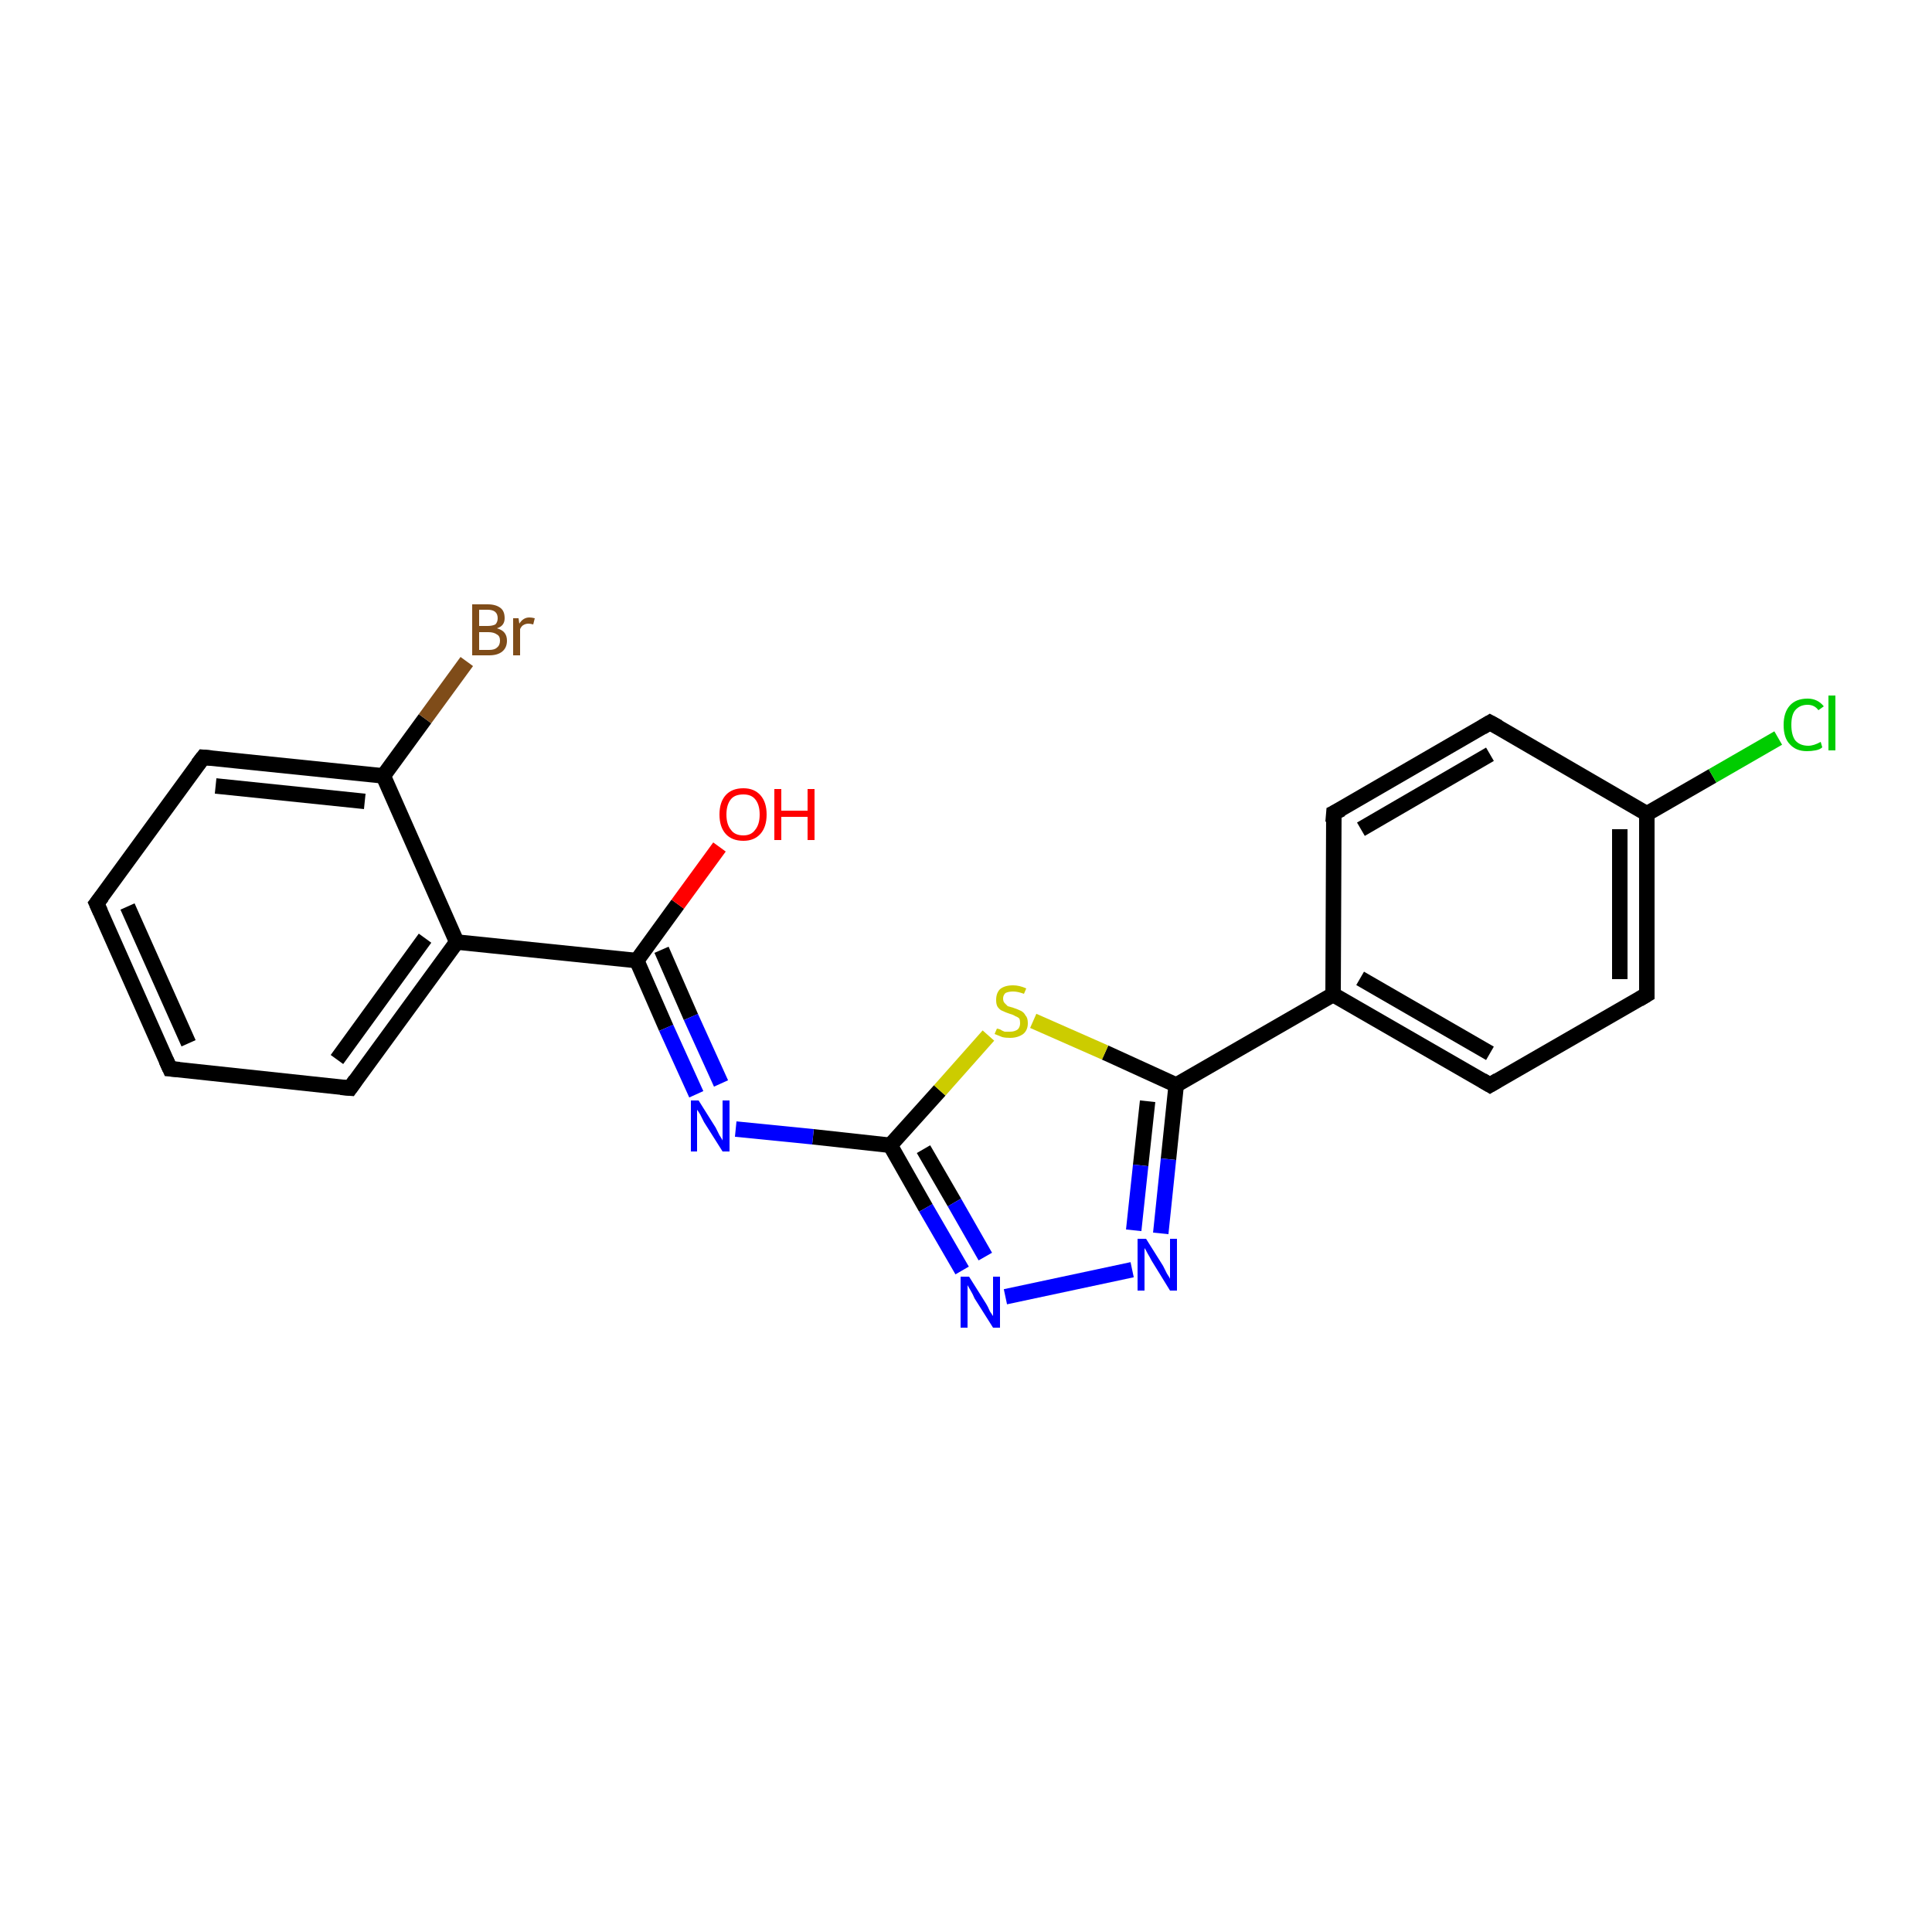 <?xml version='1.0' encoding='iso-8859-1'?>
<svg version='1.1' baseProfile='full'
              xmlns='http://www.w3.org/2000/svg'
                      xmlns:rdkit='http://www.rdkit.org/xml'
                      xmlns:xlink='http://www.w3.org/1999/xlink'
                  xml:space='preserve'
width='250px' height='250px' viewBox='0 0 250 250'>
<!-- END OF HEADER -->
<rect style='opacity:1.0;fill:#FFFFFF;stroke:none' width='250.0' height='250.0' x='0.0' y='0.0'> </rect>
<path class='bond-0 atom-0 atom-1' d='M 22.0,138.3 L 12.5,116.9' style='fill:none;fill-rule:evenodd;stroke:#000000;stroke-width:2.0px;stroke-linecap:butt;stroke-linejoin:miter;stroke-opacity:1' />
<path class='bond-0 atom-0 atom-1' d='M 24.4,135.0 L 16.5,117.3' style='fill:none;fill-rule:evenodd;stroke:#000000;stroke-width:2.0px;stroke-linecap:butt;stroke-linejoin:miter;stroke-opacity:1' />
<path class='bond-1 atom-0 atom-2' d='M 22.0,138.3 L 45.3,140.8' style='fill:none;fill-rule:evenodd;stroke:#000000;stroke-width:2.0px;stroke-linecap:butt;stroke-linejoin:miter;stroke-opacity:1' />
<path class='bond-2 atom-1 atom-3' d='M 12.5,116.9 L 26.3,98.0' style='fill:none;fill-rule:evenodd;stroke:#000000;stroke-width:2.0px;stroke-linecap:butt;stroke-linejoin:miter;stroke-opacity:1' />
<path class='bond-3 atom-2 atom-10' d='M 45.3,140.8 L 59.1,121.9' style='fill:none;fill-rule:evenodd;stroke:#000000;stroke-width:2.0px;stroke-linecap:butt;stroke-linejoin:miter;stroke-opacity:1' />
<path class='bond-3 atom-2 atom-10' d='M 43.6,137.1 L 55.0,121.4' style='fill:none;fill-rule:evenodd;stroke:#000000;stroke-width:2.0px;stroke-linecap:butt;stroke-linejoin:miter;stroke-opacity:1' />
<path class='bond-4 atom-3 atom-11' d='M 26.3,98.0 L 49.6,100.4' style='fill:none;fill-rule:evenodd;stroke:#000000;stroke-width:2.0px;stroke-linecap:butt;stroke-linejoin:miter;stroke-opacity:1' />
<path class='bond-4 atom-3 atom-11' d='M 27.9,101.7 L 47.2,103.7' style='fill:none;fill-rule:evenodd;stroke:#000000;stroke-width:2.0px;stroke-linecap:butt;stroke-linejoin:miter;stroke-opacity:1' />
<path class='bond-5 atom-4 atom-6' d='M 172.6,105.2 L 192.8,93.5' style='fill:none;fill-rule:evenodd;stroke:#000000;stroke-width:2.0px;stroke-linecap:butt;stroke-linejoin:miter;stroke-opacity:1' />
<path class='bond-5 atom-4 atom-6' d='M 176.1,107.3 L 192.8,97.6' style='fill:none;fill-rule:evenodd;stroke:#000000;stroke-width:2.0px;stroke-linecap:butt;stroke-linejoin:miter;stroke-opacity:1' />
<path class='bond-6 atom-4 atom-8' d='M 172.6,105.2 L 172.5,128.7' style='fill:none;fill-rule:evenodd;stroke:#000000;stroke-width:2.0px;stroke-linecap:butt;stroke-linejoin:miter;stroke-opacity:1' />
<path class='bond-7 atom-5 atom-7' d='M 192.8,140.4 L 213.1,128.7' style='fill:none;fill-rule:evenodd;stroke:#000000;stroke-width:2.0px;stroke-linecap:butt;stroke-linejoin:miter;stroke-opacity:1' />
<path class='bond-8 atom-5 atom-8' d='M 192.8,140.4 L 172.5,128.7' style='fill:none;fill-rule:evenodd;stroke:#000000;stroke-width:2.0px;stroke-linecap:butt;stroke-linejoin:miter;stroke-opacity:1' />
<path class='bond-8 atom-5 atom-8' d='M 192.8,136.3 L 176.0,126.6' style='fill:none;fill-rule:evenodd;stroke:#000000;stroke-width:2.0px;stroke-linecap:butt;stroke-linejoin:miter;stroke-opacity:1' />
<path class='bond-9 atom-6 atom-9' d='M 192.8,93.5 L 213.1,105.3' style='fill:none;fill-rule:evenodd;stroke:#000000;stroke-width:2.0px;stroke-linecap:butt;stroke-linejoin:miter;stroke-opacity:1' />
<path class='bond-10 atom-7 atom-9' d='M 213.1,128.7 L 213.1,105.3' style='fill:none;fill-rule:evenodd;stroke:#000000;stroke-width:2.0px;stroke-linecap:butt;stroke-linejoin:miter;stroke-opacity:1' />
<path class='bond-10 atom-7 atom-9' d='M 209.6,126.7 L 209.6,107.3' style='fill:none;fill-rule:evenodd;stroke:#000000;stroke-width:2.0px;stroke-linecap:butt;stroke-linejoin:miter;stroke-opacity:1' />
<path class='bond-11 atom-8 atom-13' d='M 172.5,128.7 L 152.2,140.4' style='fill:none;fill-rule:evenodd;stroke:#000000;stroke-width:2.0px;stroke-linecap:butt;stroke-linejoin:miter;stroke-opacity:1' />
<path class='bond-12 atom-9 atom-16' d='M 213.1,105.3 L 221.6,100.4' style='fill:none;fill-rule:evenodd;stroke:#000000;stroke-width:2.0px;stroke-linecap:butt;stroke-linejoin:miter;stroke-opacity:1' />
<path class='bond-12 atom-9 atom-16' d='M 221.6,100.4 L 230.1,95.5' style='fill:none;fill-rule:evenodd;stroke:#00CC00;stroke-width:2.0px;stroke-linecap:butt;stroke-linejoin:miter;stroke-opacity:1' />
<path class='bond-13 atom-10 atom-11' d='M 59.1,121.9 L 49.6,100.4' style='fill:none;fill-rule:evenodd;stroke:#000000;stroke-width:2.0px;stroke-linecap:butt;stroke-linejoin:miter;stroke-opacity:1' />
<path class='bond-14 atom-10 atom-12' d='M 59.1,121.9 L 82.4,124.3' style='fill:none;fill-rule:evenodd;stroke:#000000;stroke-width:2.0px;stroke-linecap:butt;stroke-linejoin:miter;stroke-opacity:1' />
<path class='bond-15 atom-11 atom-15' d='M 49.6,100.4 L 55.0,93.0' style='fill:none;fill-rule:evenodd;stroke:#000000;stroke-width:2.0px;stroke-linecap:butt;stroke-linejoin:miter;stroke-opacity:1' />
<path class='bond-15 atom-11 atom-15' d='M 55.0,93.0 L 60.4,85.6' style='fill:none;fill-rule:evenodd;stroke:#7F4C19;stroke-width:2.0px;stroke-linecap:butt;stroke-linejoin:miter;stroke-opacity:1' />
<path class='bond-16 atom-12 atom-17' d='M 82.4,124.3 L 86.2,133.0' style='fill:none;fill-rule:evenodd;stroke:#000000;stroke-width:2.0px;stroke-linecap:butt;stroke-linejoin:miter;stroke-opacity:1' />
<path class='bond-16 atom-12 atom-17' d='M 86.2,133.0 L 90.1,141.6' style='fill:none;fill-rule:evenodd;stroke:#0000FF;stroke-width:2.0px;stroke-linecap:butt;stroke-linejoin:miter;stroke-opacity:1' />
<path class='bond-16 atom-12 atom-17' d='M 85.6,122.9 L 89.4,131.6' style='fill:none;fill-rule:evenodd;stroke:#000000;stroke-width:2.0px;stroke-linecap:butt;stroke-linejoin:miter;stroke-opacity:1' />
<path class='bond-16 atom-12 atom-17' d='M 89.4,131.6 L 93.3,140.2' style='fill:none;fill-rule:evenodd;stroke:#0000FF;stroke-width:2.0px;stroke-linecap:butt;stroke-linejoin:miter;stroke-opacity:1' />
<path class='bond-17 atom-12 atom-20' d='M 82.4,124.3 L 87.7,117.0' style='fill:none;fill-rule:evenodd;stroke:#000000;stroke-width:2.0px;stroke-linecap:butt;stroke-linejoin:miter;stroke-opacity:1' />
<path class='bond-17 atom-12 atom-20' d='M 87.7,117.0 L 93.1,109.6' style='fill:none;fill-rule:evenodd;stroke:#FF0000;stroke-width:2.0px;stroke-linecap:butt;stroke-linejoin:miter;stroke-opacity:1' />
<path class='bond-18 atom-13 atom-18' d='M 152.2,140.4 L 151.2,150.0' style='fill:none;fill-rule:evenodd;stroke:#000000;stroke-width:2.0px;stroke-linecap:butt;stroke-linejoin:miter;stroke-opacity:1' />
<path class='bond-18 atom-13 atom-18' d='M 151.2,150.0 L 150.2,159.6' style='fill:none;fill-rule:evenodd;stroke:#0000FF;stroke-width:2.0px;stroke-linecap:butt;stroke-linejoin:miter;stroke-opacity:1' />
<path class='bond-18 atom-13 atom-18' d='M 148.5,142.5 L 147.6,150.8' style='fill:none;fill-rule:evenodd;stroke:#000000;stroke-width:2.0px;stroke-linecap:butt;stroke-linejoin:miter;stroke-opacity:1' />
<path class='bond-18 atom-13 atom-18' d='M 147.6,150.8 L 146.7,159.2' style='fill:none;fill-rule:evenodd;stroke:#0000FF;stroke-width:2.0px;stroke-linecap:butt;stroke-linejoin:miter;stroke-opacity:1' />
<path class='bond-19 atom-13 atom-21' d='M 152.2,140.4 L 143.0,136.2' style='fill:none;fill-rule:evenodd;stroke:#000000;stroke-width:2.0px;stroke-linecap:butt;stroke-linejoin:miter;stroke-opacity:1' />
<path class='bond-19 atom-13 atom-21' d='M 143.0,136.2 L 133.7,132.1' style='fill:none;fill-rule:evenodd;stroke:#CCCC00;stroke-width:2.0px;stroke-linecap:butt;stroke-linejoin:miter;stroke-opacity:1' />
<path class='bond-20 atom-14 atom-17' d='M 115.2,148.2 L 105.2,147.1' style='fill:none;fill-rule:evenodd;stroke:#000000;stroke-width:2.0px;stroke-linecap:butt;stroke-linejoin:miter;stroke-opacity:1' />
<path class='bond-20 atom-14 atom-17' d='M 105.2,147.1 L 95.2,146.1' style='fill:none;fill-rule:evenodd;stroke:#0000FF;stroke-width:2.0px;stroke-linecap:butt;stroke-linejoin:miter;stroke-opacity:1' />
<path class='bond-21 atom-14 atom-19' d='M 115.2,148.2 L 119.8,156.3' style='fill:none;fill-rule:evenodd;stroke:#000000;stroke-width:2.0px;stroke-linecap:butt;stroke-linejoin:miter;stroke-opacity:1' />
<path class='bond-21 atom-14 atom-19' d='M 119.8,156.3 L 124.5,164.4' style='fill:none;fill-rule:evenodd;stroke:#0000FF;stroke-width:2.0px;stroke-linecap:butt;stroke-linejoin:miter;stroke-opacity:1' />
<path class='bond-21 atom-14 atom-19' d='M 119.5,148.7 L 123.5,155.6' style='fill:none;fill-rule:evenodd;stroke:#000000;stroke-width:2.0px;stroke-linecap:butt;stroke-linejoin:miter;stroke-opacity:1' />
<path class='bond-21 atom-14 atom-19' d='M 123.5,155.6 L 127.5,162.6' style='fill:none;fill-rule:evenodd;stroke:#0000FF;stroke-width:2.0px;stroke-linecap:butt;stroke-linejoin:miter;stroke-opacity:1' />
<path class='bond-22 atom-14 atom-21' d='M 115.2,148.2 L 121.6,141.1' style='fill:none;fill-rule:evenodd;stroke:#000000;stroke-width:2.0px;stroke-linecap:butt;stroke-linejoin:miter;stroke-opacity:1' />
<path class='bond-22 atom-14 atom-21' d='M 121.6,141.1 L 127.9,134.0' style='fill:none;fill-rule:evenodd;stroke:#CCCC00;stroke-width:2.0px;stroke-linecap:butt;stroke-linejoin:miter;stroke-opacity:1' />
<path class='bond-23 atom-18 atom-19' d='M 146.5,164.3 L 130.1,167.8' style='fill:none;fill-rule:evenodd;stroke:#0000FF;stroke-width:2.0px;stroke-linecap:butt;stroke-linejoin:miter;stroke-opacity:1' />
<path d='M 21.5,137.2 L 22.0,138.3 L 23.2,138.4' style='fill:none;stroke:#000000;stroke-width:2.0px;stroke-linecap:butt;stroke-linejoin:miter;stroke-opacity:1;' />
<path d='M 13.0,118.0 L 12.5,116.9 L 13.2,116.0' style='fill:none;stroke:#000000;stroke-width:2.0px;stroke-linecap:butt;stroke-linejoin:miter;stroke-opacity:1;' />
<path d='M 44.1,140.7 L 45.3,140.8 L 46.0,139.8' style='fill:none;stroke:#000000;stroke-width:2.0px;stroke-linecap:butt;stroke-linejoin:miter;stroke-opacity:1;' />
<path d='M 25.6,98.9 L 26.3,98.0 L 27.4,98.1' style='fill:none;stroke:#000000;stroke-width:2.0px;stroke-linecap:butt;stroke-linejoin:miter;stroke-opacity:1;' />
<path d='M 173.6,104.7 L 172.6,105.2 L 172.5,106.4' style='fill:none;stroke:#000000;stroke-width:2.0px;stroke-linecap:butt;stroke-linejoin:miter;stroke-opacity:1;' />
<path d='M 193.8,139.8 L 192.8,140.4 L 191.8,139.8' style='fill:none;stroke:#000000;stroke-width:2.0px;stroke-linecap:butt;stroke-linejoin:miter;stroke-opacity:1;' />
<path d='M 191.8,94.1 L 192.8,93.5 L 193.9,94.1' style='fill:none;stroke:#000000;stroke-width:2.0px;stroke-linecap:butt;stroke-linejoin:miter;stroke-opacity:1;' />
<path d='M 212.1,129.3 L 213.1,128.7 L 213.1,127.5' style='fill:none;stroke:#000000;stroke-width:2.0px;stroke-linecap:butt;stroke-linejoin:miter;stroke-opacity:1;' />
<path class='atom-15' d='M 64.3 81.3
Q 65.0 81.5, 65.3 81.9
Q 65.6 82.3, 65.6 82.9
Q 65.6 83.8, 65.0 84.3
Q 64.4 84.8, 63.3 84.8
L 61.1 84.8
L 61.1 78.2
L 63.1 78.2
Q 64.2 78.2, 64.8 78.7
Q 65.3 79.1, 65.3 80.0
Q 65.3 81.0, 64.3 81.3
M 62.0 78.9
L 62.0 81.0
L 63.1 81.0
Q 63.7 81.0, 64.1 80.8
Q 64.4 80.5, 64.4 80.0
Q 64.4 78.9, 63.1 78.9
L 62.0 78.9
M 63.3 84.1
Q 64.0 84.1, 64.3 83.8
Q 64.7 83.5, 64.7 82.9
Q 64.7 82.3, 64.3 82.1
Q 63.9 81.8, 63.2 81.8
L 62.0 81.8
L 62.0 84.1
L 63.3 84.1
' fill='#7F4C19'/>
<path class='atom-15' d='M 67.1 80.0
L 67.2 80.7
Q 67.7 79.9, 68.5 79.9
Q 68.8 79.9, 69.2 80.0
L 69.0 80.8
Q 68.6 80.7, 68.4 80.7
Q 68.0 80.7, 67.7 80.9
Q 67.5 81.0, 67.3 81.4
L 67.3 84.8
L 66.4 84.8
L 66.4 80.0
L 67.1 80.0
' fill='#7F4C19'/>
<path class='atom-16' d='M 230.8 93.8
Q 230.8 92.2, 231.6 91.3
Q 232.4 90.4, 233.9 90.4
Q 235.2 90.4, 236.0 91.4
L 235.3 91.9
Q 234.8 91.2, 233.9 91.2
Q 232.9 91.2, 232.3 91.9
Q 231.8 92.5, 231.8 93.8
Q 231.8 95.1, 232.3 95.8
Q 232.9 96.5, 234.0 96.5
Q 234.7 96.5, 235.6 96.0
L 235.8 96.7
Q 235.5 97.0, 234.9 97.1
Q 234.4 97.2, 233.8 97.2
Q 232.4 97.2, 231.6 96.3
Q 230.8 95.5, 230.8 93.8
' fill='#00CC00'/>
<path class='atom-16' d='M 236.6 90.0
L 237.5 90.0
L 237.5 97.1
L 236.6 97.1
L 236.6 90.0
' fill='#00CC00'/>
<path class='atom-17' d='M 90.4 142.4
L 92.6 145.9
Q 92.8 146.3, 93.1 146.9
Q 93.5 147.5, 93.5 147.6
L 93.5 142.4
L 94.4 142.4
L 94.4 149.0
L 93.5 149.0
L 91.1 145.2
Q 90.9 144.8, 90.6 144.2
Q 90.3 143.7, 90.2 143.6
L 90.2 149.0
L 89.4 149.0
L 89.4 142.4
L 90.4 142.4
' fill='#0000FF'/>
<path class='atom-18' d='M 148.3 160.3
L 150.5 163.8
Q 150.7 164.2, 151.0 164.8
Q 151.4 165.4, 151.4 165.5
L 151.4 160.3
L 152.3 160.3
L 152.3 167.0
L 151.4 167.0
L 149.0 163.1
Q 148.8 162.7, 148.5 162.2
Q 148.2 161.6, 148.1 161.5
L 148.1 167.0
L 147.2 167.0
L 147.2 160.3
L 148.3 160.3
' fill='#0000FF'/>
<path class='atom-19' d='M 125.4 165.2
L 127.6 168.7
Q 127.8 169.0, 128.1 169.7
Q 128.5 170.3, 128.5 170.3
L 128.5 165.2
L 129.4 165.2
L 129.4 171.8
L 128.5 171.8
L 126.1 168.0
Q 125.9 167.5, 125.6 167.0
Q 125.3 166.5, 125.2 166.3
L 125.2 171.8
L 124.3 171.8
L 124.3 165.2
L 125.4 165.2
' fill='#0000FF'/>
<path class='atom-20' d='M 93.1 105.4
Q 93.1 103.8, 93.9 102.9
Q 94.7 102.0, 96.2 102.0
Q 97.6 102.0, 98.4 102.9
Q 99.2 103.8, 99.2 105.4
Q 99.2 107.0, 98.4 107.9
Q 97.6 108.8, 96.2 108.8
Q 94.7 108.8, 93.9 107.9
Q 93.1 107.0, 93.1 105.4
M 96.2 108.1
Q 97.2 108.1, 97.7 107.4
Q 98.3 106.7, 98.3 105.4
Q 98.3 104.1, 97.7 103.4
Q 97.2 102.8, 96.2 102.8
Q 95.1 102.8, 94.6 103.4
Q 94.0 104.1, 94.0 105.4
Q 94.0 106.7, 94.6 107.4
Q 95.1 108.1, 96.2 108.1
' fill='#FF0000'/>
<path class='atom-20' d='M 100.2 102.1
L 101.1 102.1
L 101.1 104.9
L 104.5 104.9
L 104.5 102.1
L 105.4 102.1
L 105.4 108.7
L 104.5 108.7
L 104.5 105.7
L 101.1 105.7
L 101.1 108.7
L 100.2 108.7
L 100.2 102.1
' fill='#FF0000'/>
<path class='atom-21' d='M 129.0 133.1
Q 129.1 133.1, 129.4 133.2
Q 129.7 133.4, 130.0 133.5
Q 130.4 133.5, 130.7 133.5
Q 131.3 133.5, 131.7 133.2
Q 132.0 132.9, 132.0 132.4
Q 132.0 132.0, 131.9 131.8
Q 131.7 131.6, 131.4 131.5
Q 131.1 131.3, 130.7 131.2
Q 130.1 131.0, 129.7 130.8
Q 129.4 130.7, 129.1 130.3
Q 128.9 130.0, 128.9 129.4
Q 128.9 128.5, 129.4 128.0
Q 130.0 127.5, 131.1 127.5
Q 131.9 127.5, 132.8 127.9
L 132.5 128.6
Q 131.7 128.3, 131.1 128.3
Q 130.5 128.3, 130.1 128.5
Q 129.8 128.8, 129.8 129.2
Q 129.8 129.6, 130.0 129.8
Q 130.2 130.0, 130.4 130.2
Q 130.7 130.3, 131.1 130.4
Q 131.7 130.6, 132.1 130.8
Q 132.5 131.0, 132.7 131.4
Q 133.0 131.7, 133.0 132.4
Q 133.0 133.3, 132.4 133.8
Q 131.7 134.3, 130.7 134.3
Q 130.1 134.3, 129.7 134.2
Q 129.2 134.0, 128.7 133.8
L 129.0 133.1
' fill='#CCCC00'/>
</svg>
